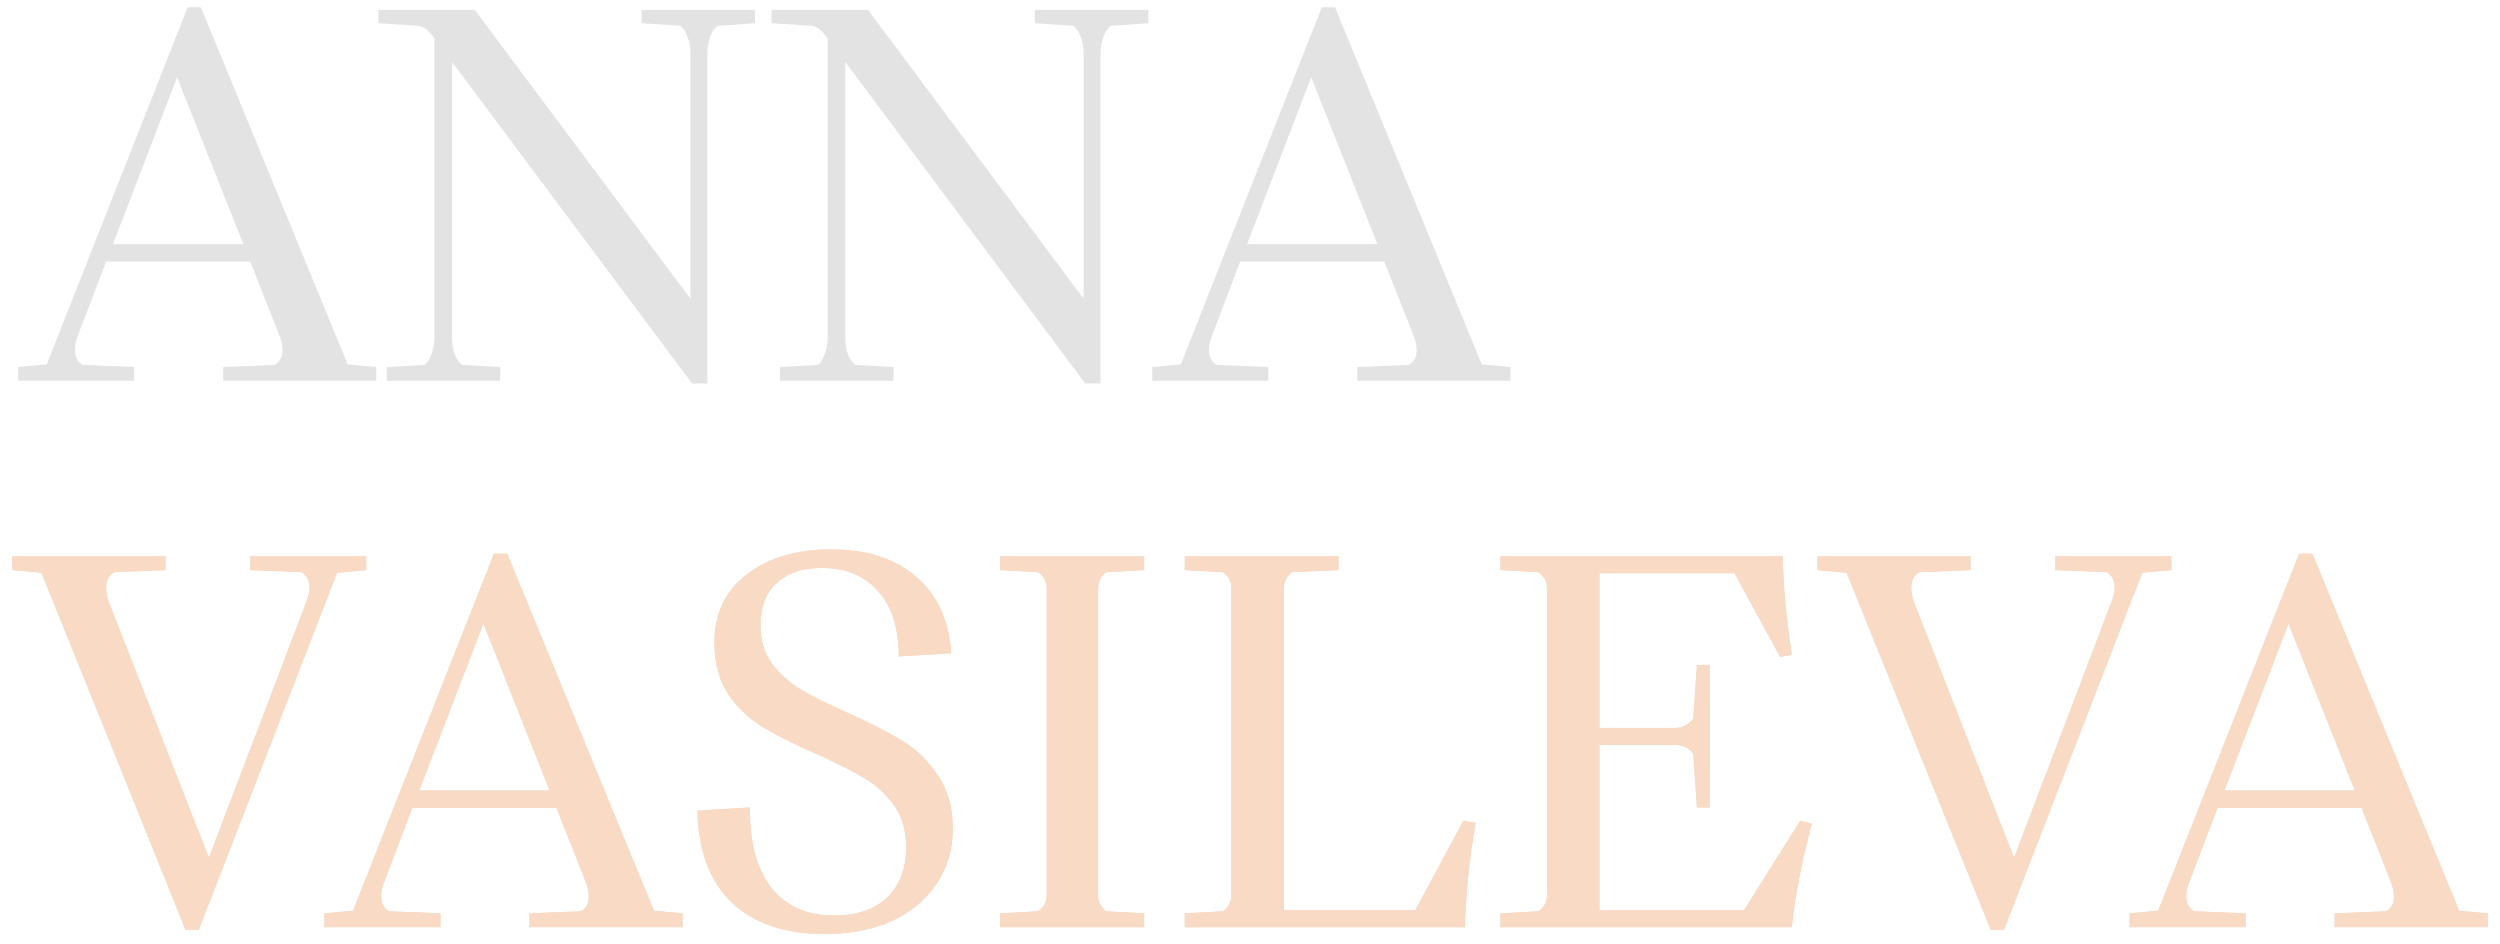 <?xml version="1.0" encoding="UTF-8"?> <svg xmlns="http://www.w3.org/2000/svg" width="151" height="57" viewBox="0 0 151 57" fill="none"><path d="M148.531 55.008L150.259 55.168V56H141.011V55.168L144.115 55.04C144.435 54.87 144.595 54.571 144.595 54.144C144.595 53.867 144.531 53.568 144.403 53.248L142.643 48.8H133.939L132.243 53.248C132.115 53.568 132.051 53.867 132.051 54.144C132.051 54.55 132.211 54.848 132.531 55.04L135.635 55.168V56H128.627V55.168L130.355 55.008L138.867 33.44H139.667L148.531 55.008ZM138.227 37.664L134.355 47.744H142.227L138.227 37.664Z" fill="#F8DAC5"></path><path d="M148.531 55.008L150.259 55.168V56H141.011V55.168L144.115 55.04C144.435 54.87 144.595 54.571 144.595 54.144C144.595 53.867 144.531 53.568 144.403 53.248L142.643 48.8H133.939L132.243 53.248C132.115 53.568 132.051 53.867 132.051 54.144C132.051 54.55 132.211 54.848 132.531 55.04L135.635 55.168V56H128.627V55.168L130.355 55.008L138.867 33.44H139.667L148.531 55.008ZM138.227 37.664L134.355 47.744H142.227L138.227 37.664Z" fill="#F8DAC5"></path><path d="M120.239 56.161L111.535 34.593L109.775 34.433V33.601H119.023V34.433L115.919 34.561C115.599 34.753 115.439 35.073 115.439 35.521C115.439 35.755 115.493 36.033 115.599 36.353L121.647 51.809L127.535 36.353C127.663 36.033 127.727 35.745 127.727 35.489C127.727 35.062 127.567 34.753 127.247 34.561L124.143 34.433V33.601H131.151V34.433L129.391 34.593L121.039 56.161H120.239Z" fill="#F8DAC5"></path><path d="M120.239 56.161L111.535 34.593L109.775 34.433V33.601H119.023V34.433L115.919 34.561C115.599 34.753 115.439 35.073 115.439 35.521C115.439 35.755 115.493 36.033 115.599 36.353L121.647 51.809L127.535 36.353C127.663 36.033 127.727 35.745 127.727 35.489C127.727 35.062 127.567 34.753 127.247 34.561L124.143 34.433V33.601H131.151V34.433L129.391 34.593L121.039 56.161H120.239Z" fill="#F8DAC5"></path><path d="M108.735 49.569L109.439 49.761C108.842 51.958 108.436 54.038 108.223 56.001H90.623V55.169L92.927 55.041C93.268 54.806 93.439 54.475 93.439 54.049V35.553C93.439 35.126 93.268 34.795 92.927 34.561L90.623 34.433V33.601H107.679C107.7 35.265 107.882 37.249 108.223 39.553L107.519 39.681L104.767 34.625H96.607V43.969H101.151C101.62 43.969 101.994 43.777 102.271 43.393L102.495 40.161H103.263V48.769H102.495L102.271 45.537C102.036 45.174 101.663 44.993 101.151 44.993H96.607V54.977H105.343L108.735 49.569Z" fill="#F8DAC5"></path><path d="M108.735 49.569L109.439 49.761C108.842 51.958 108.436 54.038 108.223 56.001H90.623V55.169L92.927 55.041C93.268 54.806 93.439 54.475 93.439 54.049V35.553C93.439 35.126 93.268 34.795 92.927 34.561L90.623 34.433V33.601H107.679C107.7 35.265 107.882 37.249 108.223 39.553L107.519 39.681L104.767 34.625H96.607V43.969H101.151C101.62 43.969 101.994 43.777 102.271 43.393L102.495 40.161H103.263V48.769H102.495L102.271 45.537C102.036 45.174 101.663 44.993 101.151 44.993H96.607V54.977H105.343L108.735 49.569Z" fill="#F8DAC5"></path><path d="M71.561 56.001V55.169L73.865 55.041C74.206 54.806 74.376 54.475 74.376 54.049V35.553C74.376 35.126 74.206 34.795 73.865 34.561L71.561 34.433V33.601H80.841V34.433L78.025 34.561C77.704 34.817 77.544 35.158 77.544 35.585V54.977H85.481L88.392 49.569L89.129 49.697C88.723 52.043 88.51 54.145 88.489 56.001H71.561Z" fill="#F8DAC5"></path><path d="M71.561 56.001V55.169L73.865 55.041C74.206 54.806 74.376 54.475 74.376 54.049V35.553C74.376 35.126 74.206 34.795 73.865 34.561L71.561 34.433V33.601H80.841V34.433L78.025 34.561C77.704 34.817 77.544 35.158 77.544 35.585V54.977H85.481L88.392 49.569L89.129 49.697C88.723 52.043 88.51 54.145 88.489 56.001H71.561Z" fill="#F8DAC5"></path><path d="M60.404 56.001V55.169L62.708 55.041C63.05 54.806 63.22 54.475 63.22 54.049V35.553C63.22 35.126 63.05 34.795 62.708 34.561L60.404 34.433V33.601H69.108V34.433L66.804 34.561C66.484 34.817 66.324 35.147 66.324 35.553V54.049C66.324 54.454 66.484 54.785 66.804 55.041L69.108 55.169V56.001H60.404Z" fill="#F8DAC5"></path><path d="M60.404 56.001V55.169L62.708 55.041C63.05 54.806 63.22 54.475 63.22 54.049V35.553C63.22 35.126 63.05 34.795 62.708 34.561L60.404 34.433V33.601H69.108V34.433L66.804 34.561C66.484 34.817 66.324 35.147 66.324 35.553V54.049C66.324 54.454 66.484 54.785 66.804 55.041L69.108 55.169V56.001H60.404Z" fill="#F8DAC5"></path><path d="M49.805 56.417C47.394 56.417 45.517 55.777 44.173 54.497C42.85 53.195 42.168 51.35 42.125 48.961L45.293 48.769C45.272 50.838 45.698 52.449 46.573 53.601C47.469 54.731 48.738 55.297 50.381 55.297C51.746 55.297 52.813 54.934 53.581 54.209C54.349 53.462 54.733 52.449 54.733 51.169C54.733 50.166 54.488 49.323 53.997 48.641C53.506 47.958 52.898 47.403 52.173 46.977C51.448 46.55 50.466 46.059 49.229 45.505C47.885 44.907 46.808 44.363 45.997 43.873C45.208 43.382 44.536 42.731 43.981 41.921C43.426 41.089 43.149 40.054 43.149 38.817C43.149 37.089 43.789 35.723 45.069 34.721C46.37 33.697 48.077 33.185 50.189 33.185C52.365 33.185 54.082 33.739 55.341 34.849C56.621 35.937 57.325 37.473 57.453 39.457L54.285 39.649C54.285 37.942 53.869 36.63 53.037 35.713C52.226 34.774 51.085 34.305 49.613 34.305C48.461 34.305 47.554 34.614 46.893 35.233C46.253 35.83 45.933 36.673 45.933 37.761C45.933 38.678 46.168 39.457 46.637 40.097C47.106 40.715 47.693 41.238 48.397 41.665C49.122 42.091 50.072 42.561 51.245 43.073C52.61 43.691 53.709 44.257 54.541 44.769C55.373 45.281 56.077 45.974 56.653 46.849C57.25 47.702 57.549 48.779 57.549 50.081C57.549 51.297 57.229 52.385 56.589 53.345C55.97 54.305 55.074 55.062 53.901 55.617C52.728 56.15 51.362 56.417 49.805 56.417Z" fill="#F8DAC5"></path><path d="M49.805 56.417C47.394 56.417 45.517 55.777 44.173 54.497C42.85 53.195 42.168 51.35 42.125 48.961L45.293 48.769C45.272 50.838 45.698 52.449 46.573 53.601C47.469 54.731 48.738 55.297 50.381 55.297C51.746 55.297 52.813 54.934 53.581 54.209C54.349 53.462 54.733 52.449 54.733 51.169C54.733 50.166 54.488 49.323 53.997 48.641C53.506 47.958 52.898 47.403 52.173 46.977C51.448 46.55 50.466 46.059 49.229 45.505C47.885 44.907 46.808 44.363 45.997 43.873C45.208 43.382 44.536 42.731 43.981 41.921C43.426 41.089 43.149 40.054 43.149 38.817C43.149 37.089 43.789 35.723 45.069 34.721C46.37 33.697 48.077 33.185 50.189 33.185C52.365 33.185 54.082 33.739 55.341 34.849C56.621 35.937 57.325 37.473 57.453 39.457L54.285 39.649C54.285 37.942 53.869 36.63 53.037 35.713C52.226 34.774 51.085 34.305 49.613 34.305C48.461 34.305 47.554 34.614 46.893 35.233C46.253 35.83 45.933 36.673 45.933 37.761C45.933 38.678 46.168 39.457 46.637 40.097C47.106 40.715 47.693 41.238 48.397 41.665C49.122 42.091 50.072 42.561 51.245 43.073C52.61 43.691 53.709 44.257 54.541 44.769C55.373 45.281 56.077 45.974 56.653 46.849C57.25 47.702 57.549 48.779 57.549 50.081C57.549 51.297 57.229 52.385 56.589 53.345C55.97 54.305 55.074 55.062 53.901 55.617C52.728 56.15 51.362 56.417 49.805 56.417Z" fill="#F8DAC5"></path><path d="M39.5 55.008L41.228 55.168V56H31.98V55.168L35.084 55.04C35.404 54.87 35.564 54.571 35.564 54.144C35.564 53.867 35.5 53.568 35.372 53.248L33.612 48.8H24.908L23.212 53.248C23.084 53.568 23.02 53.867 23.02 54.144C23.02 54.55 23.18 54.848 23.5 55.04L26.604 55.168V56H19.596V55.168L21.324 55.008L29.836 33.44H30.636L39.5 55.008ZM29.196 37.664L25.324 47.744H33.196L29.196 37.664Z" fill="#F8DAC5"></path><path d="M39.5 55.008L41.228 55.168V56H31.98V55.168L35.084 55.04C35.404 54.87 35.564 54.571 35.564 54.144C35.564 53.867 35.5 53.568 35.372 53.248L33.612 48.8H24.908L23.212 53.248C23.084 53.568 23.02 53.867 23.02 54.144C23.02 54.55 23.18 54.848 23.5 55.04L26.604 55.168V56H19.596V55.168L21.324 55.008L29.836 33.44H30.636L39.5 55.008ZM29.196 37.664L25.324 47.744H33.196L29.196 37.664Z" fill="#F8DAC5"></path><path d="M11.208 56.161L2.504 34.593L0.744 34.433V33.601H9.992V34.433L6.888 34.561C6.568 34.753 6.408 35.073 6.408 35.521C6.408 35.755 6.461 36.033 6.568 36.353L12.616 51.809L18.504 36.353C18.632 36.033 18.696 35.745 18.696 35.489C18.696 35.062 18.536 34.753 18.216 34.561L15.112 34.433V33.601H22.12V34.433L20.36 34.593L12.008 56.161H11.208Z" fill="#F8DAC5"></path><path d="M11.208 56.161L2.504 34.593L0.744 34.433V33.601H9.992V34.433L6.888 34.561C6.568 34.753 6.408 35.073 6.408 35.521C6.408 35.755 6.461 36.033 6.568 36.353L12.616 51.809L18.504 36.353C18.632 36.033 18.696 35.745 18.696 35.489C18.696 35.062 18.536 34.753 18.216 34.561L15.112 34.433V33.601H22.12V34.433L20.36 34.593L12.008 56.161H11.208Z" fill="#F8DAC5"></path><path d="M89.5 22.008L91.228 22.168V23H81.98V22.168L85.084 22.04C85.404 21.87 85.564 21.571 85.564 21.144C85.564 20.867 85.5 20.568 85.372 20.248L83.612 15.8H74.908L73.212 20.248C73.084 20.568 73.02 20.867 73.02 21.144C73.02 21.55 73.18 21.848 73.5 22.04L76.604 22.168V23H69.596V22.168L71.324 22.008L79.836 0.44H80.636L89.5 22.008ZM79.196 4.664L75.324 14.744H83.196L79.196 4.664Z" fill="#E3E3E3"></path><path d="M62.508 0.601H69.356V1.401L67.084 1.561C66.891 1.71 66.742 1.945 66.635 2.265C66.529 2.563 66.475 2.894 66.475 3.257V23.161H65.547L51.051 3.737V20.313C51.051 21.145 51.254 21.721 51.66 22.041L53.964 22.169V23.001H47.115V22.169L49.419 22.041C49.59 21.87 49.729 21.635 49.836 21.337C49.942 21.017 49.995 20.675 49.995 20.313V2.329L49.9 2.201C49.75 2.009 49.622 1.87 49.516 1.785C49.409 1.699 49.26 1.625 49.068 1.561L46.603 1.401V0.601H52.428L65.451 18.041V3.257C65.451 2.894 65.398 2.563 65.291 2.265C65.185 1.945 65.035 1.71 64.844 1.561L62.508 1.401V0.601Z" fill="#E3E3E3"></path><path d="M38.758 0.601H45.605V1.401L43.334 1.561C43.142 1.71 42.992 1.945 42.886 2.265C42.779 2.563 42.725 2.894 42.725 3.257V23.161H41.797L27.302 3.737V20.313C27.302 21.145 27.504 21.721 27.91 22.041L30.213 22.169V23.001H23.366V22.169L25.669 22.041C25.84 21.87 25.979 21.635 26.085 21.337C26.192 21.017 26.245 20.675 26.245 20.313V2.329L26.149 2.201C26 2.009 25.872 1.87 25.765 1.785C25.659 1.699 25.509 1.625 25.317 1.561L22.854 1.401V0.601H28.677L41.702 18.041V3.257C41.702 2.894 41.648 2.563 41.541 2.265C41.435 1.945 41.285 1.71 41.093 1.561L38.758 1.401V0.601Z" fill="#E3E3E3"></path><path d="M21 22.008L22.728 22.168V23H13.48V22.168L16.584 22.04C16.904 21.87 17.064 21.571 17.064 21.144C17.064 20.867 17 20.568 16.872 20.248L15.112 15.8H6.408L4.712 20.248C4.584 20.568 4.52 20.867 4.52 21.144C4.52 21.55 4.68 21.848 5 22.04L8.104 22.168V23H1.096V22.168L2.824 22.008L11.336 0.44H12.136L21 22.008ZM10.696 4.664L6.824 14.744H14.696L10.696 4.664Z" fill="#E3E3E3"></path></svg> 